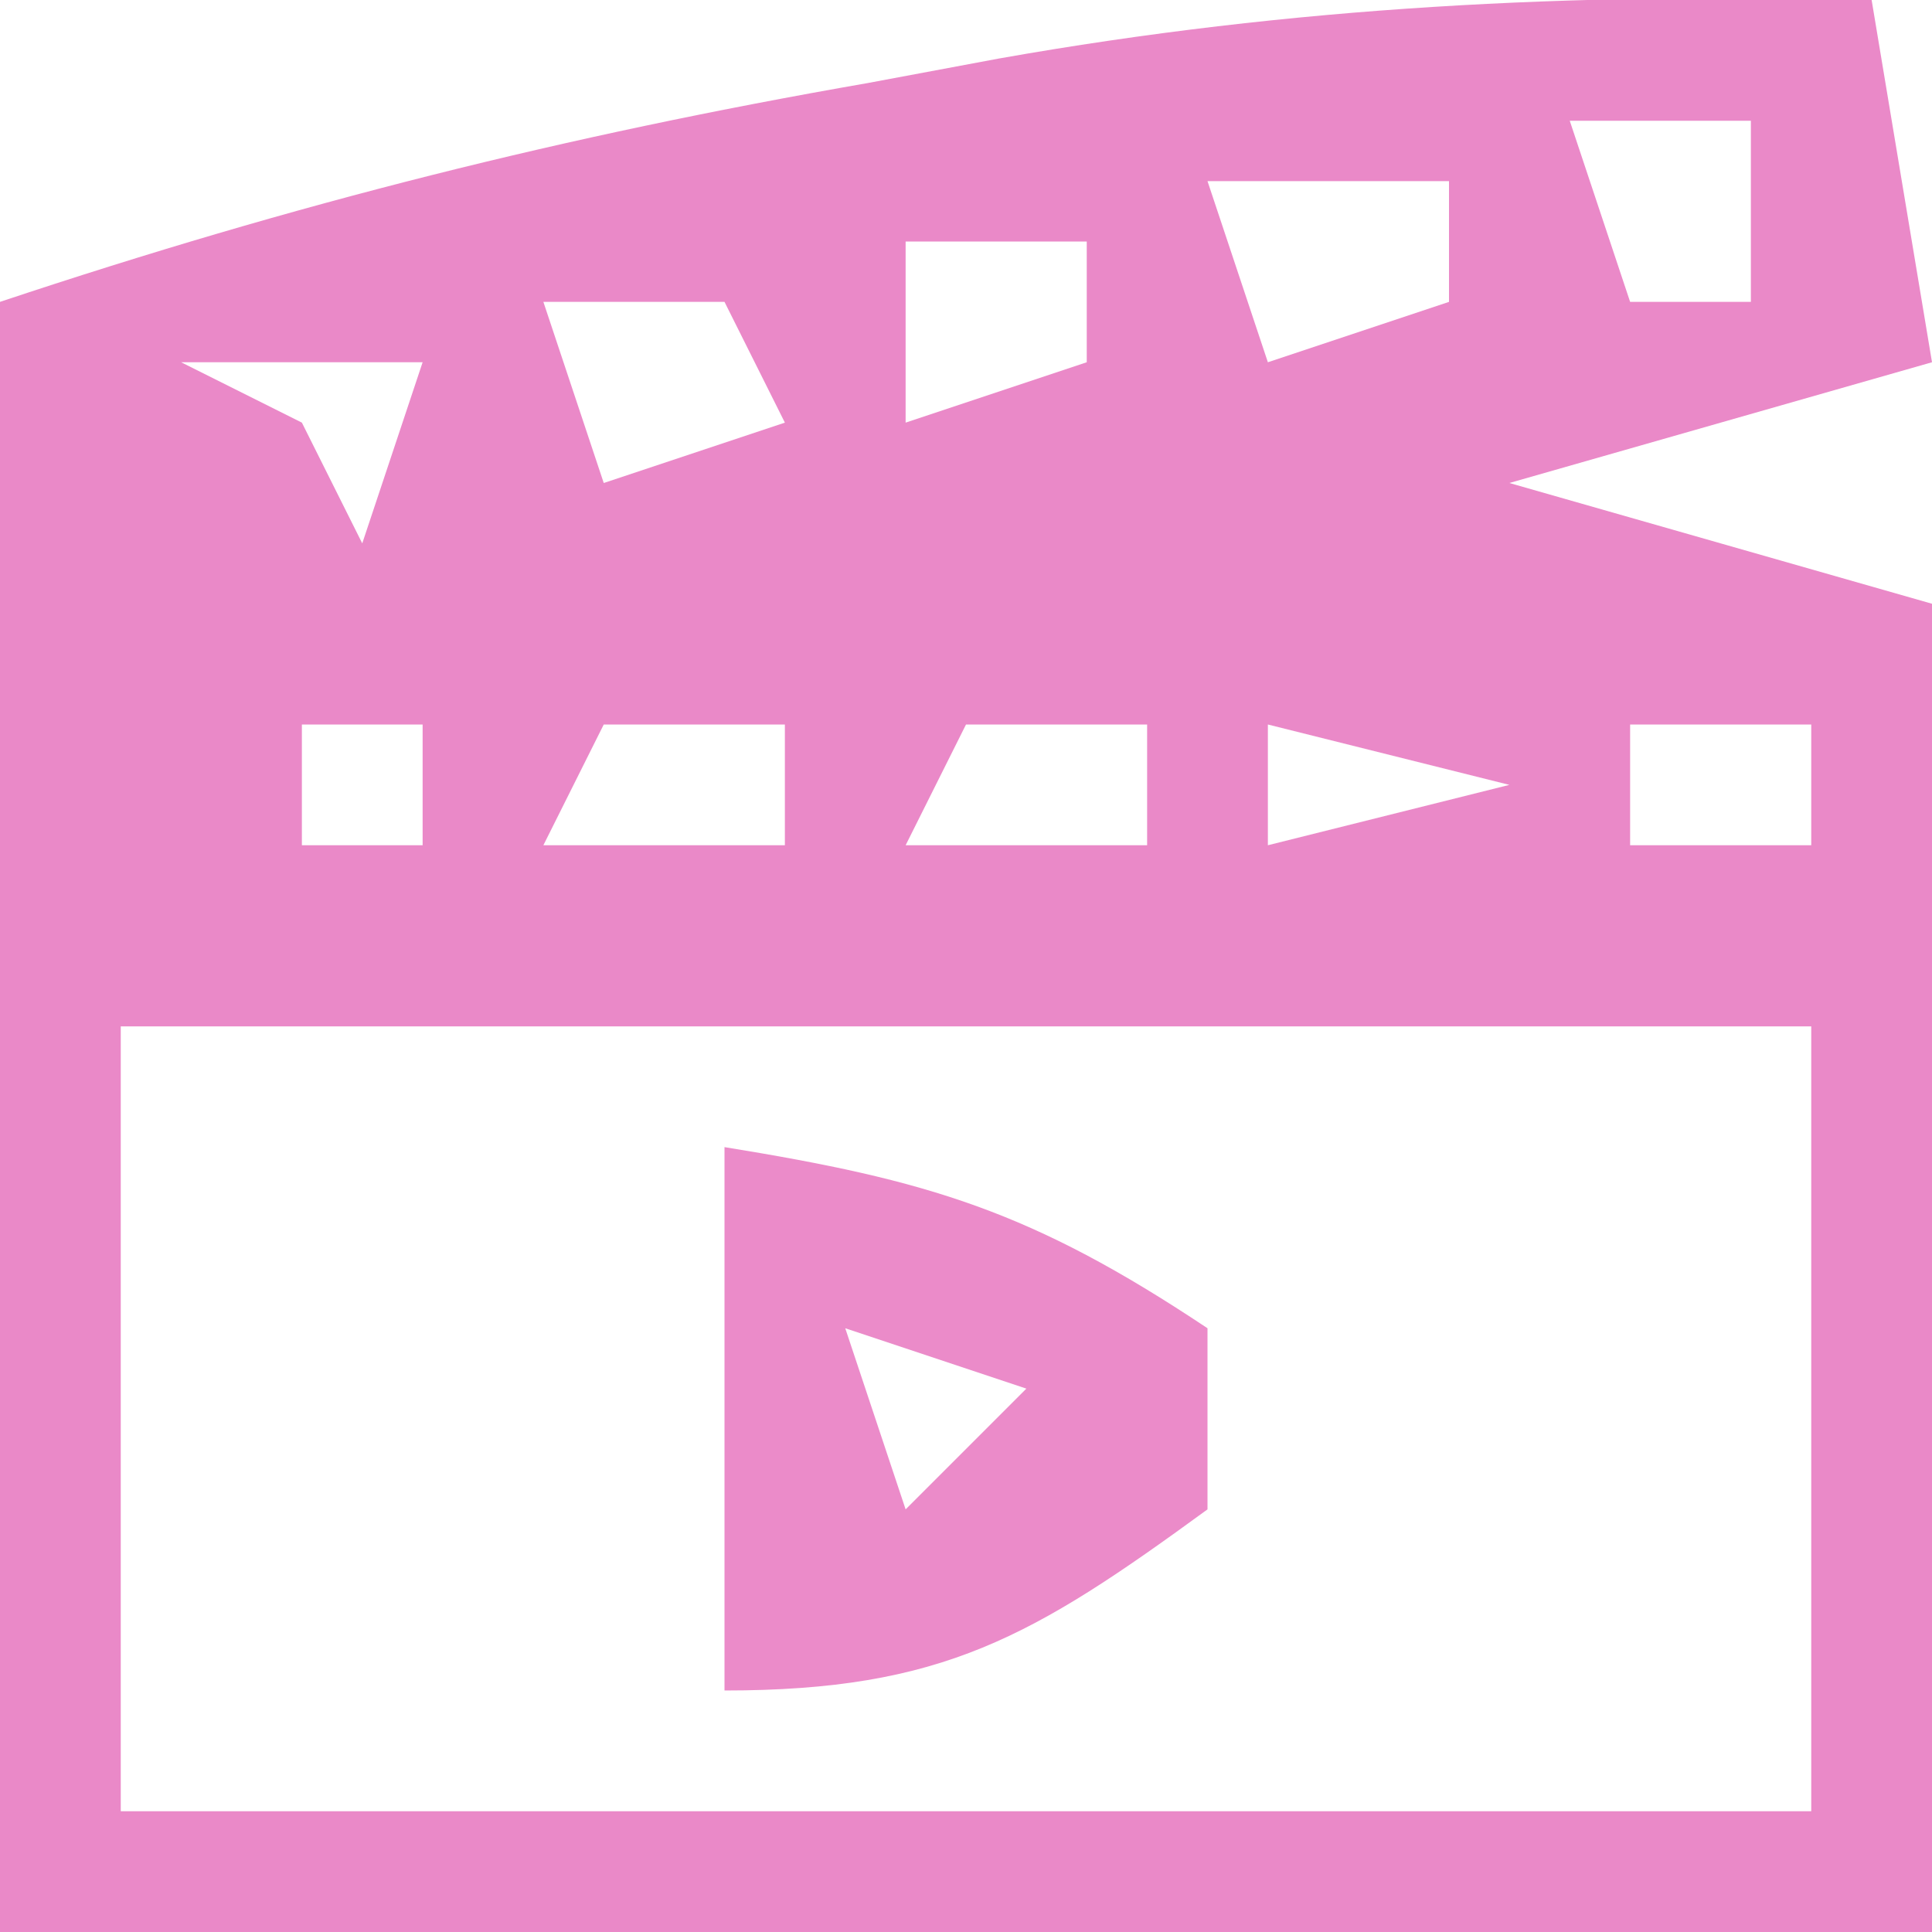 <?xml version="1.0" encoding="UTF-8"?>
<svg version="1.1" xmlns="http://www.w3.org/2000/svg" width="32" height="32">
<path d="M0 0 C0.33 1.98 0.66 3.96 1 6 C-1.31 6.66 -3.62 7.32 -6 8 C-3.69 8.66 -1.38 9.32 1 10 C1 17.26 1 24.52 1 32 C-9.56 32 -20.12 32 -31 32 C-31 23.09 -31 14.18 -31 5 C-26.094 3.365 -21.662 2.253 -16.625 1.375 C-15.55 1.174 -15.55 1.174 -14.453 0.969 C-9.567 0.104 -4.962 -0.123 0 0 Z M-5 2 C-4.67 2.99 -4.34 3.98 -4 5 C-3.34 5 -2.68 5 -2 5 C-2 4.01 -2 3.02 -2 2 C-2.99 2 -3.98 2 -5 2 Z M-11 3 C-10.67 3.99 -10.34 4.98 -10 6 C-9.01 5.67 -8.02 5.34 -7 5 C-7 4.34 -7 3.68 -7 3 C-8.32 3 -9.64 3 -11 3 Z M-16 4 C-16 4.99 -16 5.98 -16 7 C-15.01 6.67 -14.02 6.34 -13 6 C-13 5.34 -13 4.68 -13 4 C-13.99 4 -14.98 4 -16 4 Z M-22 5 C-21.67 5.99 -21.34 6.98 -21 8 C-20.01 7.67 -19.02 7.34 -18 7 C-18.33 6.34 -18.66 5.68 -19 5 C-19.99 5 -20.98 5 -22 5 Z M-28 6 C-27.01 6.495 -27.01 6.495 -26 7 C-25.67 7.66 -25.34 8.32 -25 9 C-24.67 8.01 -24.34 7.02 -24 6 C-25.32 6 -26.64 6 -28 6 Z M-29 7 C-28 9 -28 9 -28 9 Z M-29 12 C-28 14 -28 14 -28 14 Z M-26 12 C-26 12.66 -26 13.32 -26 14 C-25.34 14 -24.68 14 -24 14 C-24 13.34 -24 12.68 -24 12 C-24.66 12 -25.32 12 -26 12 Z M-21 12 C-21.33 12.66 -21.66 13.32 -22 14 C-20.68 14 -19.36 14 -18 14 C-18 13.34 -18 12.68 -18 12 C-18.99 12 -19.98 12 -21 12 Z M-15 12 C-15.33 12.66 -15.66 13.32 -16 14 C-14.68 14 -13.36 14 -12 14 C-12 13.34 -12 12.68 -12 12 C-12.99 12 -13.98 12 -15 12 Z M-10 12 C-10 12.66 -10 13.32 -10 14 C-8.68 13.67 -7.36 13.34 -6 13 C-7.32 12.67 -8.64 12.34 -10 12 Z M-4 12 C-4 12.66 -4 13.32 -4 14 C-3.01 14 -2.02 14 -1 14 C-1 13.34 -1 12.68 -1 12 C-1.99 12 -2.98 12 -4 12 Z M-29 17 C-29 21.29 -29 25.58 -29 30 C-19.76 30 -10.52 30 -1 30 C-1 25.71 -1 21.42 -1 17 C-10.24 17 -19.48 17 -29 17 Z " fill="#EA89C8" transform="translate(31,0)"/>
<path d="M0 0 C3.375 0.547 5.082 1.055 8 3 C8 3.99 8 4.98 8 6 C5.112 8.108 3.615 9 0 9 C0 6.03 0 3.06 0 0 Z M2 3 C2.33 3.99 2.66 4.98 3 6 C3.66 5.34 4.32 4.68 5 4 C4.01 3.67 3.02 3.34 2 3 Z " fill="#EB8BC9" transform="translate(12,19)"/>
</svg>
